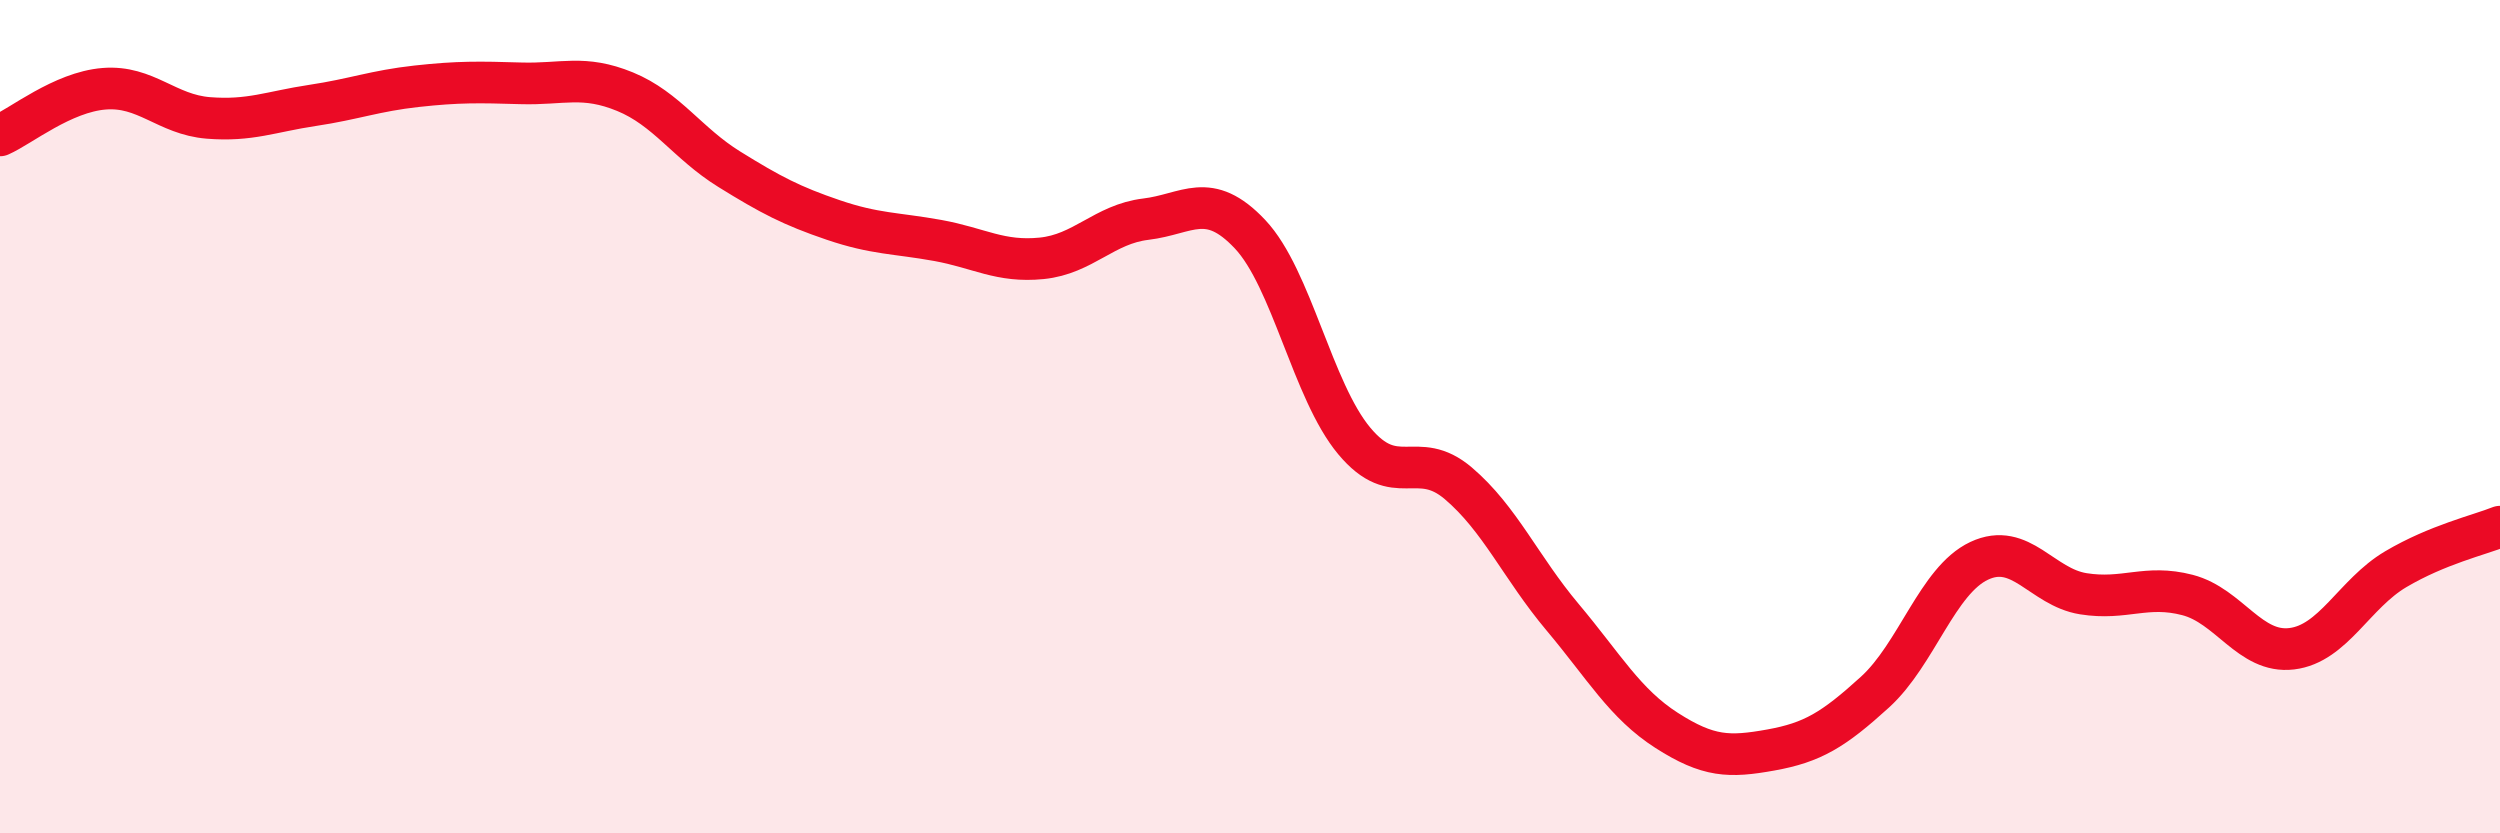 
    <svg width="60" height="20" viewBox="0 0 60 20" xmlns="http://www.w3.org/2000/svg">
      <path
        d="M 0,3.25 C 0.5,3.03 1.5,2.21 2.5,2.13 C 3.5,2.05 4,2.75 5,2.83 C 6,2.91 6.5,2.68 7.5,2.53 C 8.5,2.38 9,2.18 10,2.07 C 11,1.96 11.5,1.97 12.5,2 C 13.5,2.03 14,1.79 15,2.2 C 16,2.61 16.5,3.44 17.5,4.06 C 18.5,4.68 19,4.94 20,5.28 C 21,5.62 21.5,5.59 22.5,5.77 C 23.5,5.95 24,6.3 25,6.2 C 26,6.1 26.5,5.38 27.5,5.26 C 28.5,5.14 29,4.56 30,5.62 C 31,6.68 31.5,9.38 32.5,10.58 C 33.5,11.78 34,10.75 35,11.6 C 36,12.45 36.5,13.62 37.5,14.81 C 38.5,16 39,16.89 40,17.53 C 41,18.17 41.5,18.18 42.5,18 C 43.5,17.82 44,17.52 45,16.61 C 46,15.7 46.5,13.93 47.5,13.46 C 48.5,12.99 49,14.09 50,14.25 C 51,14.41 51.5,14.02 52.5,14.28 C 53.5,14.54 54,15.69 55,15.57 C 56,15.45 56.5,14.25 57.5,13.66 C 58.5,13.07 59.5,12.84 60,12.64L60 20L0 20Z"
        fill="#EB0A25"
        opacity="0.1"
        stroke-linecap="round"
        stroke-linejoin="round"
      />
      <path
        d="M 0,3.25 C 0.5,3.03 1.5,2.21 2.5,2.13 C 3.5,2.05 4,2.75 5,2.83 C 6,2.91 6.5,2.68 7.5,2.53 C 8.5,2.38 9,2.18 10,2.07 C 11,1.96 11.5,1.97 12.5,2 C 13.5,2.03 14,1.79 15,2.2 C 16,2.61 16.5,3.44 17.5,4.06 C 18.5,4.68 19,4.94 20,5.28 C 21,5.62 21.5,5.59 22.5,5.77 C 23.5,5.95 24,6.3 25,6.2 C 26,6.1 26.5,5.38 27.5,5.26 C 28.5,5.14 29,4.56 30,5.62 C 31,6.68 31.5,9.38 32.5,10.58 C 33.5,11.78 34,10.75 35,11.6 C 36,12.45 36.5,13.62 37.5,14.81 C 38.5,16 39,16.89 40,17.53 C 41,18.17 41.5,18.18 42.5,18 C 43.5,17.82 44,17.52 45,16.61 C 46,15.7 46.5,13.93 47.5,13.46 C 48.5,12.99 49,14.09 50,14.25 C 51,14.41 51.5,14.02 52.5,14.28 C 53.5,14.54 54,15.69 55,15.57 C 56,15.45 56.5,14.25 57.5,13.66 C 58.5,13.07 59.5,12.84 60,12.64"
        stroke="#EB0A25"
        stroke-width="1"
        fill="none"
        stroke-linecap="round"
        stroke-linejoin="round"
      />
    </svg>
  